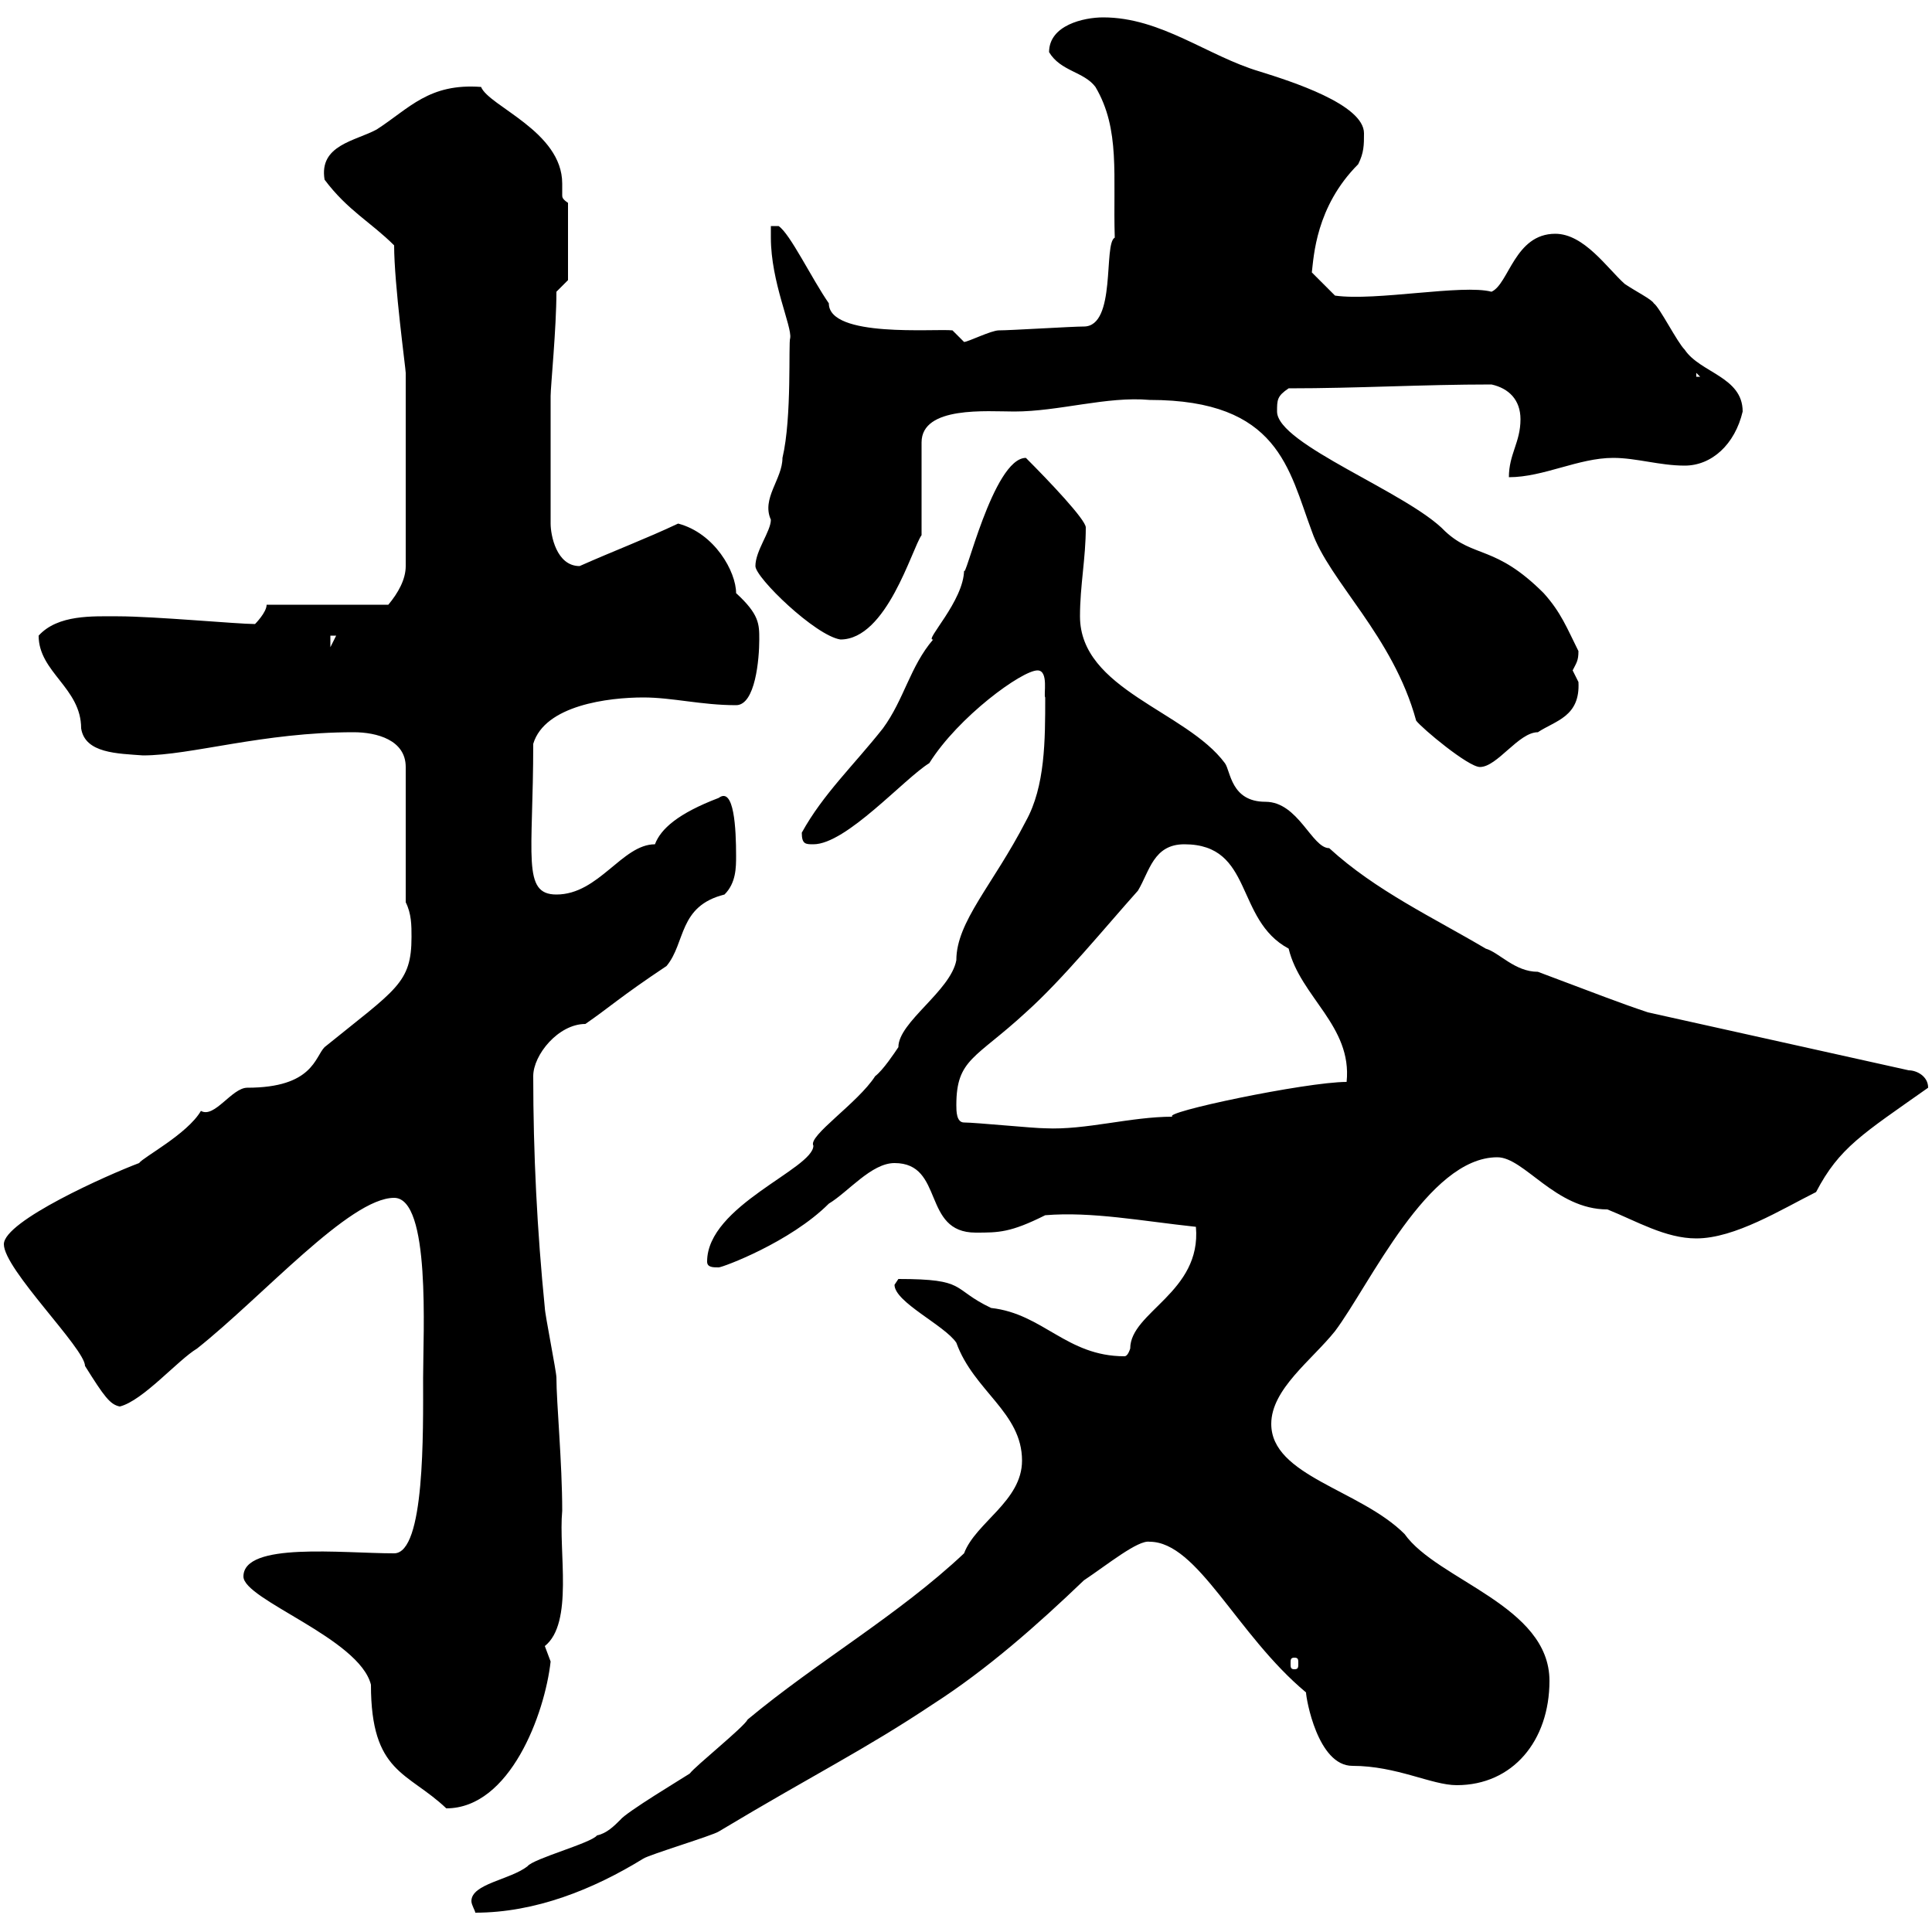 <svg xmlns="http://www.w3.org/2000/svg" xmlns:xlink="http://www.w3.org/1999/xlink" width="300" height="300"><path d="M158.70 226.80C158.70 233.10 151.50 236.40 149.70 241.20C139.50 250.80 126.90 258 116.10 267C115.50 268.20 108 274.20 107.10 275.40C106.20 276 97.20 281.40 96.30 282.60C95.40 283.50 94.20 284.70 92.70 285C91.80 286.20 82.80 288.60 81.90 289.80C79.20 291.90 73.20 292.50 73.20 295.20C73.20 295.80 73.80 296.70 73.80 297C83.10 297 92.10 293.40 99.90 288.60C100.80 288 110.70 285 111.60 284.40C126.60 275.40 134.10 271.80 144.90 264.60C153.30 259.20 161.10 252.30 168.30 245.40C171.90 243 176.70 239.10 178.50 239.40C186 239.40 192 253.80 202.80 262.80C202.80 263.70 204.60 274.20 210 274.20C216.90 274.20 222.30 277.20 226.20 277.20C234.90 277.20 240.60 270.30 240.60 261C240.60 249.30 223.20 245.40 218.10 238.20C211.20 231.30 197.40 229.20 197.40 221.10C197.40 215.70 203.70 211.20 207.30 206.70C212.70 199.50 221.70 179.70 232.50 179.70C236.70 179.70 241.50 187.80 249.60 187.80C254.10 189.60 258.60 192.30 263.40 192.30C269.40 192.30 276.60 187.80 282 185.10C285.60 178.20 289.20 176.10 299.40 168.90C299.40 167.10 297.60 166.20 296.40 166.20L255.90 157.20C251.40 155.70 248.40 154.50 238.80 150.90C235.20 150.90 232.80 147.90 230.70 147.30C222.60 142.50 213.60 138.30 206.40 131.70C203.70 131.70 201.60 124.50 196.50 124.50C191.10 124.50 191.10 119.70 190.20 118.50C184.20 110.40 167.70 107.10 167.70 95.70C167.70 90.90 168.60 86.70 168.60 81.90C168.60 80.70 162.90 74.70 159.30 71.10C154.20 71.10 149.70 90.90 149.70 88.50C149.70 93.30 143.40 99.60 144.90 99.30C141.30 103.50 140.40 108.60 137.10 113.10C132.60 118.80 127.80 123.30 124.50 129.30C124.50 131.10 125.10 131.10 126.30 131.10C131.40 131.10 140.40 120.90 144.30 118.50C148.80 111.30 158.70 104.10 161.10 104.10C162.90 104.10 162 108 162.30 108.30C162.30 114.90 162.30 122.10 159.30 127.50C154.20 137.40 148.50 143.10 148.50 149.10C147.60 153.90 139.50 158.70 139.50 162.60C138.90 163.50 137.10 166.20 135.90 167.10C133.20 171.30 125.40 176.40 126.30 177.90C126.30 181.50 109.80 187.20 109.80 195.90C109.80 196.80 110.70 196.80 111.60 196.80C112.20 196.80 122.70 192.90 128.70 186.90C131.70 185.10 135.30 180.60 138.90 180.60C146.70 180.60 143.10 191.40 151.50 191.40C155.10 191.40 156.90 191.40 162.30 188.70C169.50 188.10 177.30 189.60 185.70 190.50C186.60 200.70 175.50 203.70 175.50 209.40C175.20 210.30 174.90 210.60 174.60 210.60C165.60 210.60 162 204 153.90 203.10C147.60 200.10 150.30 198.60 139.50 198.60C139.50 198.60 138.90 199.50 138.90 199.50C138.90 202.20 146.70 205.80 148.50 208.50C151.20 216 158.70 219.30 158.70 226.80ZM37.80 244.80C37.80 248.40 55.80 254.40 57.60 261.60C57.60 275.40 63.30 275.10 69.30 280.80C79.20 280.80 84.60 266.10 85.50 258C85.50 258 84.60 255.60 84.60 255.60C89.10 252 86.70 240.90 87.30 234.60C87.30 227.10 86.40 217.80 86.40 213.90C86.40 213 84.60 204 84.60 203.10C83.40 191.10 82.80 179.10 82.80 167.10C82.80 163.80 86.70 159 90.90 159C94.80 156.30 96.30 154.80 103.50 150C106.50 146.40 105.30 140.70 112.50 138.90C114.30 137.10 114.30 134.70 114.30 132.90C114.30 128.70 114 122.10 111.60 123.90C105.30 126.30 102.60 128.70 101.70 131.10C96.60 131.10 93 138.90 86.40 138.90C81 138.90 82.80 132.90 82.80 115.50C84.60 109.50 94.50 108.30 99.90 108.30C104.40 108.30 108.90 109.50 114.30 109.50C117.30 109.50 117.90 102.30 117.90 99.30C117.90 96.90 117.90 95.40 114.30 92.10C114.30 88.80 111 82.80 105.30 81.30C100.20 83.70 95.40 85.50 90 87.90C86.40 87.90 85.50 83.10 85.50 81.30L85.50 61.50C85.50 60 86.40 51 86.40 45.30L88.20 43.50L88.20 31.50C87.30 30.90 87.30 30.60 87.30 30.30C87.30 29.70 87.30 29.40 87.30 28.50C87.30 20.40 75.90 16.50 74.70 13.50C66.60 12.90 63.60 16.80 58.50 20.10C55.20 21.90 49.50 22.50 50.40 27.90C54 32.70 57.60 34.50 61.20 38.10C61.20 44.10 63 57.30 63 57.90L63 87.90C63 90 61.80 92.10 60.30 93.90L41.40 93.90C41.40 95.10 39.60 96.90 39.60 96.90C36.90 96.90 24 95.70 18.30 95.70C14.40 95.70 9 95.40 6 98.70C6 104.40 12.60 106.80 12.60 113.10C13.20 117 18.30 117 22.20 117.30C29.70 117.30 40.80 113.70 54.90 113.70C58.50 113.70 63 114.90 63 119.10L63 140.10C63.90 141.90 63.90 143.70 63.90 145.50C63.90 152.70 61.50 153.60 50.40 162.60C48.90 164.10 48.60 168.90 38.40 168.90C36 168.90 33.30 173.70 31.20 172.50C29.10 176.10 22.20 179.70 21.60 180.60C16.80 182.40 0.60 189.60 0.60 193.20C0.60 197.10 13.20 209.40 13.20 212.10C16.20 216.90 17.10 218.10 18.60 218.40C22.20 217.50 27.60 211.20 30.60 209.40C40.80 201.30 54.30 186 61.20 186C66.90 186 65.70 207 65.70 213.90C65.70 222.30 66 241.20 61.20 241.20C53.10 241.20 37.80 239.40 37.80 244.80ZM201 257.40C201.60 257.40 201.60 257.70 201.60 258.30C201.60 258.90 201.60 259.20 201 259.20C200.40 259.20 200.40 258.90 200.40 258.30C200.40 257.70 200.40 257.40 201 257.40ZM149.70 174.30C148.50 174.30 148.50 172.50 148.50 171.60C148.50 164.40 151.50 164.40 159.30 157.20C165 152.10 171.60 144 176.70 138.30C178.50 135.30 179.10 131.10 183.90 131.10C194.70 131.10 191.70 142.80 200.10 147.30C201.90 154.80 210 159.30 209.10 168C202.80 168 180 172.80 182.10 173.40C175.50 173.40 168.60 175.50 162.30 175.20C160.50 175.20 151.50 174.30 149.70 174.30ZM219.90 111.90C220.80 113.10 228 119.10 229.80 119.10C232.50 119.10 235.80 113.70 238.80 113.70C241.50 111.90 245.40 111.30 245.10 105.90C245.10 105.90 244.20 104.10 244.20 104.10C244.80 102.90 245.10 102.60 245.10 101.10C243.30 97.50 242.40 95.10 239.70 92.10C232.20 84.60 228.90 86.70 224.40 82.50C218.70 76.50 198.30 69 198.30 63.90C198.30 62.10 198.30 61.50 200.10 60.30C210.90 60.30 220.80 59.70 231.60 59.70C234.30 60.30 236.10 62.10 236.10 65.10C236.10 68.70 234.30 70.50 234.30 74.10C239.70 74.10 245.10 71.10 250.50 71.10C254.10 71.10 257.70 72.30 261.60 72.30C265.80 72.30 269.40 69 270.60 63.90C270.60 58.50 264 57.90 261.60 54.30C260.40 53.10 257.70 47.70 256.80 47.10C256.50 46.50 254.10 45.30 252.30 44.10C249.60 41.70 246 36.30 241.50 36.30C235.20 36.30 234.30 44.10 231.60 45.30C227.10 44.10 213.60 46.80 207.30 45.90L203.70 42.30C204 39.90 204.30 32.10 210.90 25.50C211.80 23.70 211.80 22.50 211.80 20.70C211.80 16.20 200.40 12.60 195.60 11.10C187.50 8.70 180.30 2.70 171.30 2.70C168.30 2.70 162.90 3.90 162.90 8.10C164.70 11.10 168.30 11.10 170.10 13.50C174 20.10 172.80 27.30 173.10 36.90C171.30 37.80 173.40 50.70 168.30 50.70C166.50 50.70 156.90 51.30 155.10 51.30C153.90 51.30 150.30 53.10 149.70 53.10L147.90 51.30C145.20 51 128.70 52.50 128.70 47.10C126 43.20 122.70 36.30 120.90 35.10L119.70 35.10C119.70 35.10 119.70 36.90 119.70 36.90C119.70 43.80 123 50.70 122.70 52.50C122.40 53.10 123 64.80 121.50 71.10C121.50 74.40 118.20 77.40 119.70 80.70C119.70 82.50 117.30 85.50 117.30 87.90C117.30 89.70 126.60 98.70 130.50 99.30C137.70 99.30 141.60 85.20 143.10 83.10L143.10 68.70C143.10 63 153.30 63.90 157.50 63.90C164.40 63.90 171.90 61.50 178.50 62.10C198.60 62.10 200.10 72.90 203.70 82.50C206.40 90.30 216.30 98.70 219.90 111.90ZM51.30 98.70L52.20 98.70L51.30 100.50ZM263.40 57.90L264 58.50L263.40 58.50Z"/></svg>